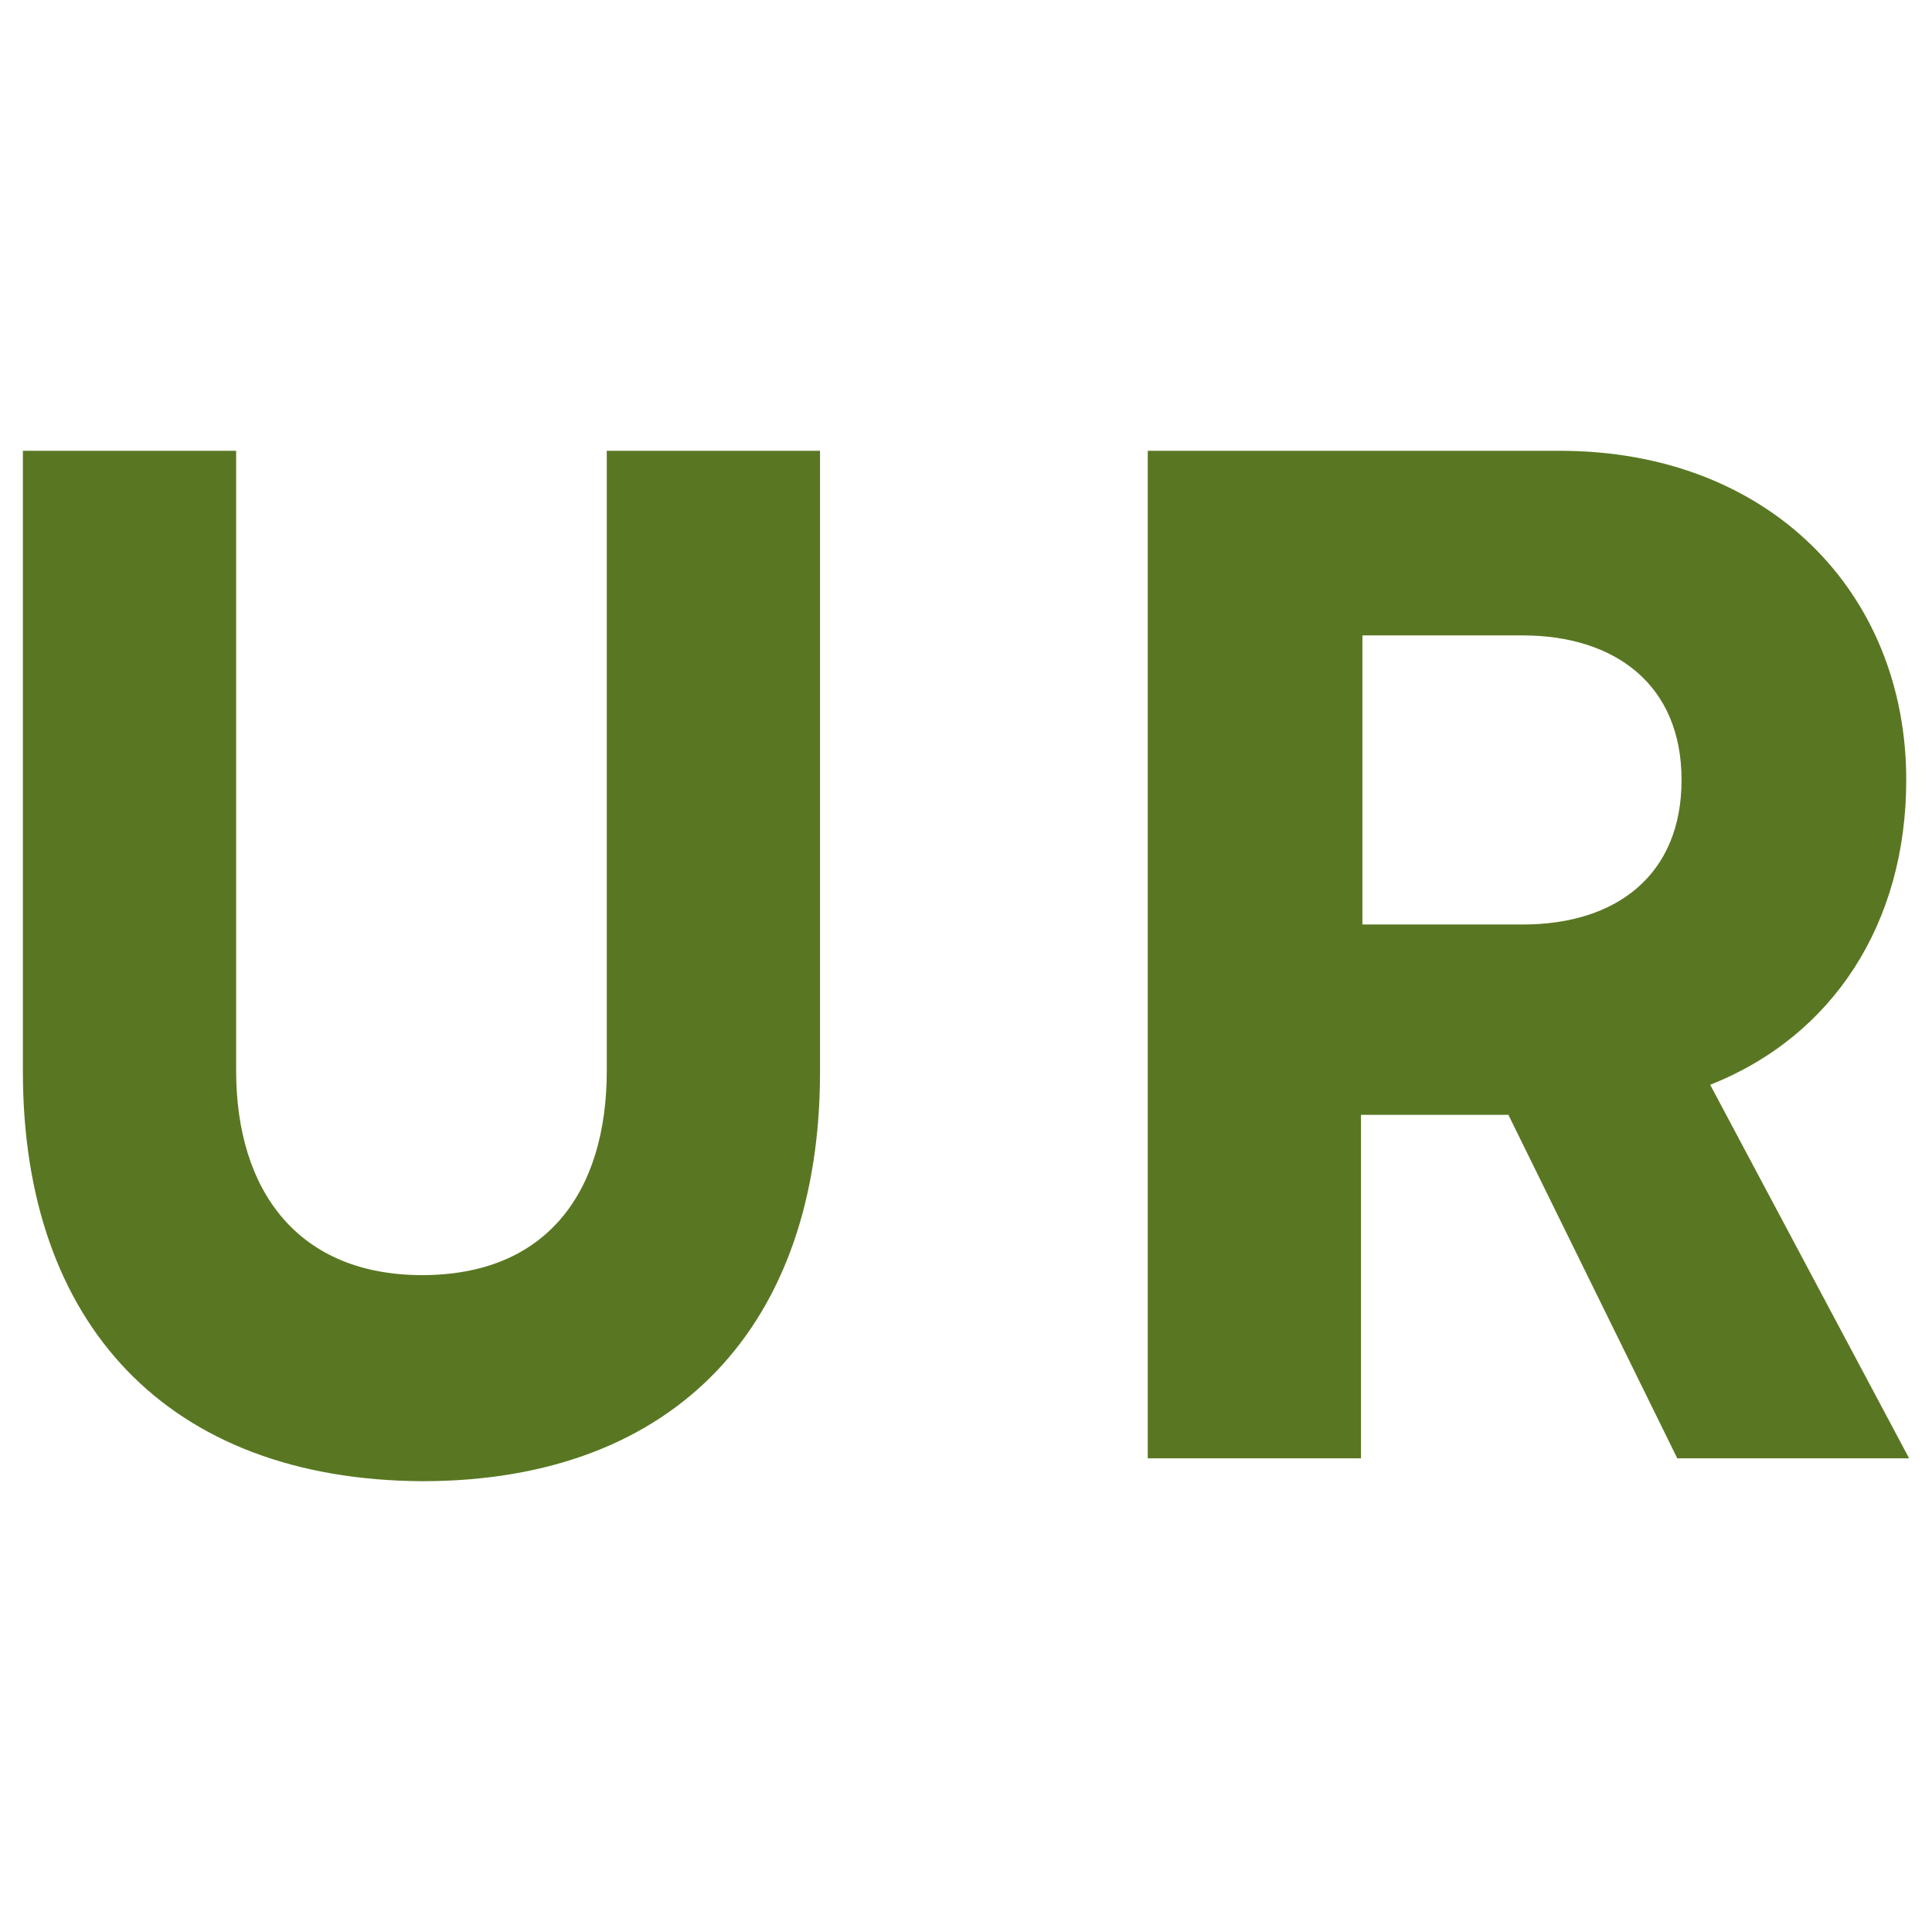<?xml version="1.0" encoding="UTF-8" standalone="no"?>
<!DOCTYPE svg PUBLIC "-//W3C//DTD SVG 1.1//EN" "http://www.w3.org/Graphics/SVG/1.1/DTD/svg11.dtd">
<svg width="100%" height="100%" viewBox="0 0 135 135" version="1.1" xmlns="http://www.w3.org/2000/svg" xmlns:xlink="http://www.w3.org/1999/xlink" xml:space="preserve" xmlns:serif="http://www.serif.com/" style="fill-rule:evenodd;clip-rule:evenodd;stroke-linejoin:round;stroke-miterlimit:2;">
    <g transform="matrix(1,0,0,1,-0.75,0.1)">
        <g transform="matrix(1,0,0,1,-178.65,-186.6)">
            <path d="M181,261.4L181,218L195.9,218L195.9,261.3C195.9,269.8 200.3,275.6 208.9,275.6C217.6,275.6 221.8,269.8 221.8,261.3L221.8,218L236.7,218L236.7,261.4C236.7,279 226.7,290 208.9,290C191.1,289.9 181,279 181,261.4Z" style="fill:rgb(89,119,34);fill-rule:nonzero;"/>
            <path d="M296.6,288.4L284.8,264.4L274.5,264.4L274.5,288.4L259.6,288.4L259.6,218L288.4,218C303,218 312.6,227.9 312.6,241C312.6,251 307.5,258.9 298.9,262.3L312.8,288.4L296.6,288.4ZM274.6,251.1L285.8,251.1C292.4,251.1 296.9,247.6 296.9,241C296.9,234.3 292.2,230.9 285.8,230.9L274.6,230.9L274.6,251.1Z" style="fill:rgb(89,119,34);fill-rule:nonzero;"/>
        </g>
    </g>
</svg>
